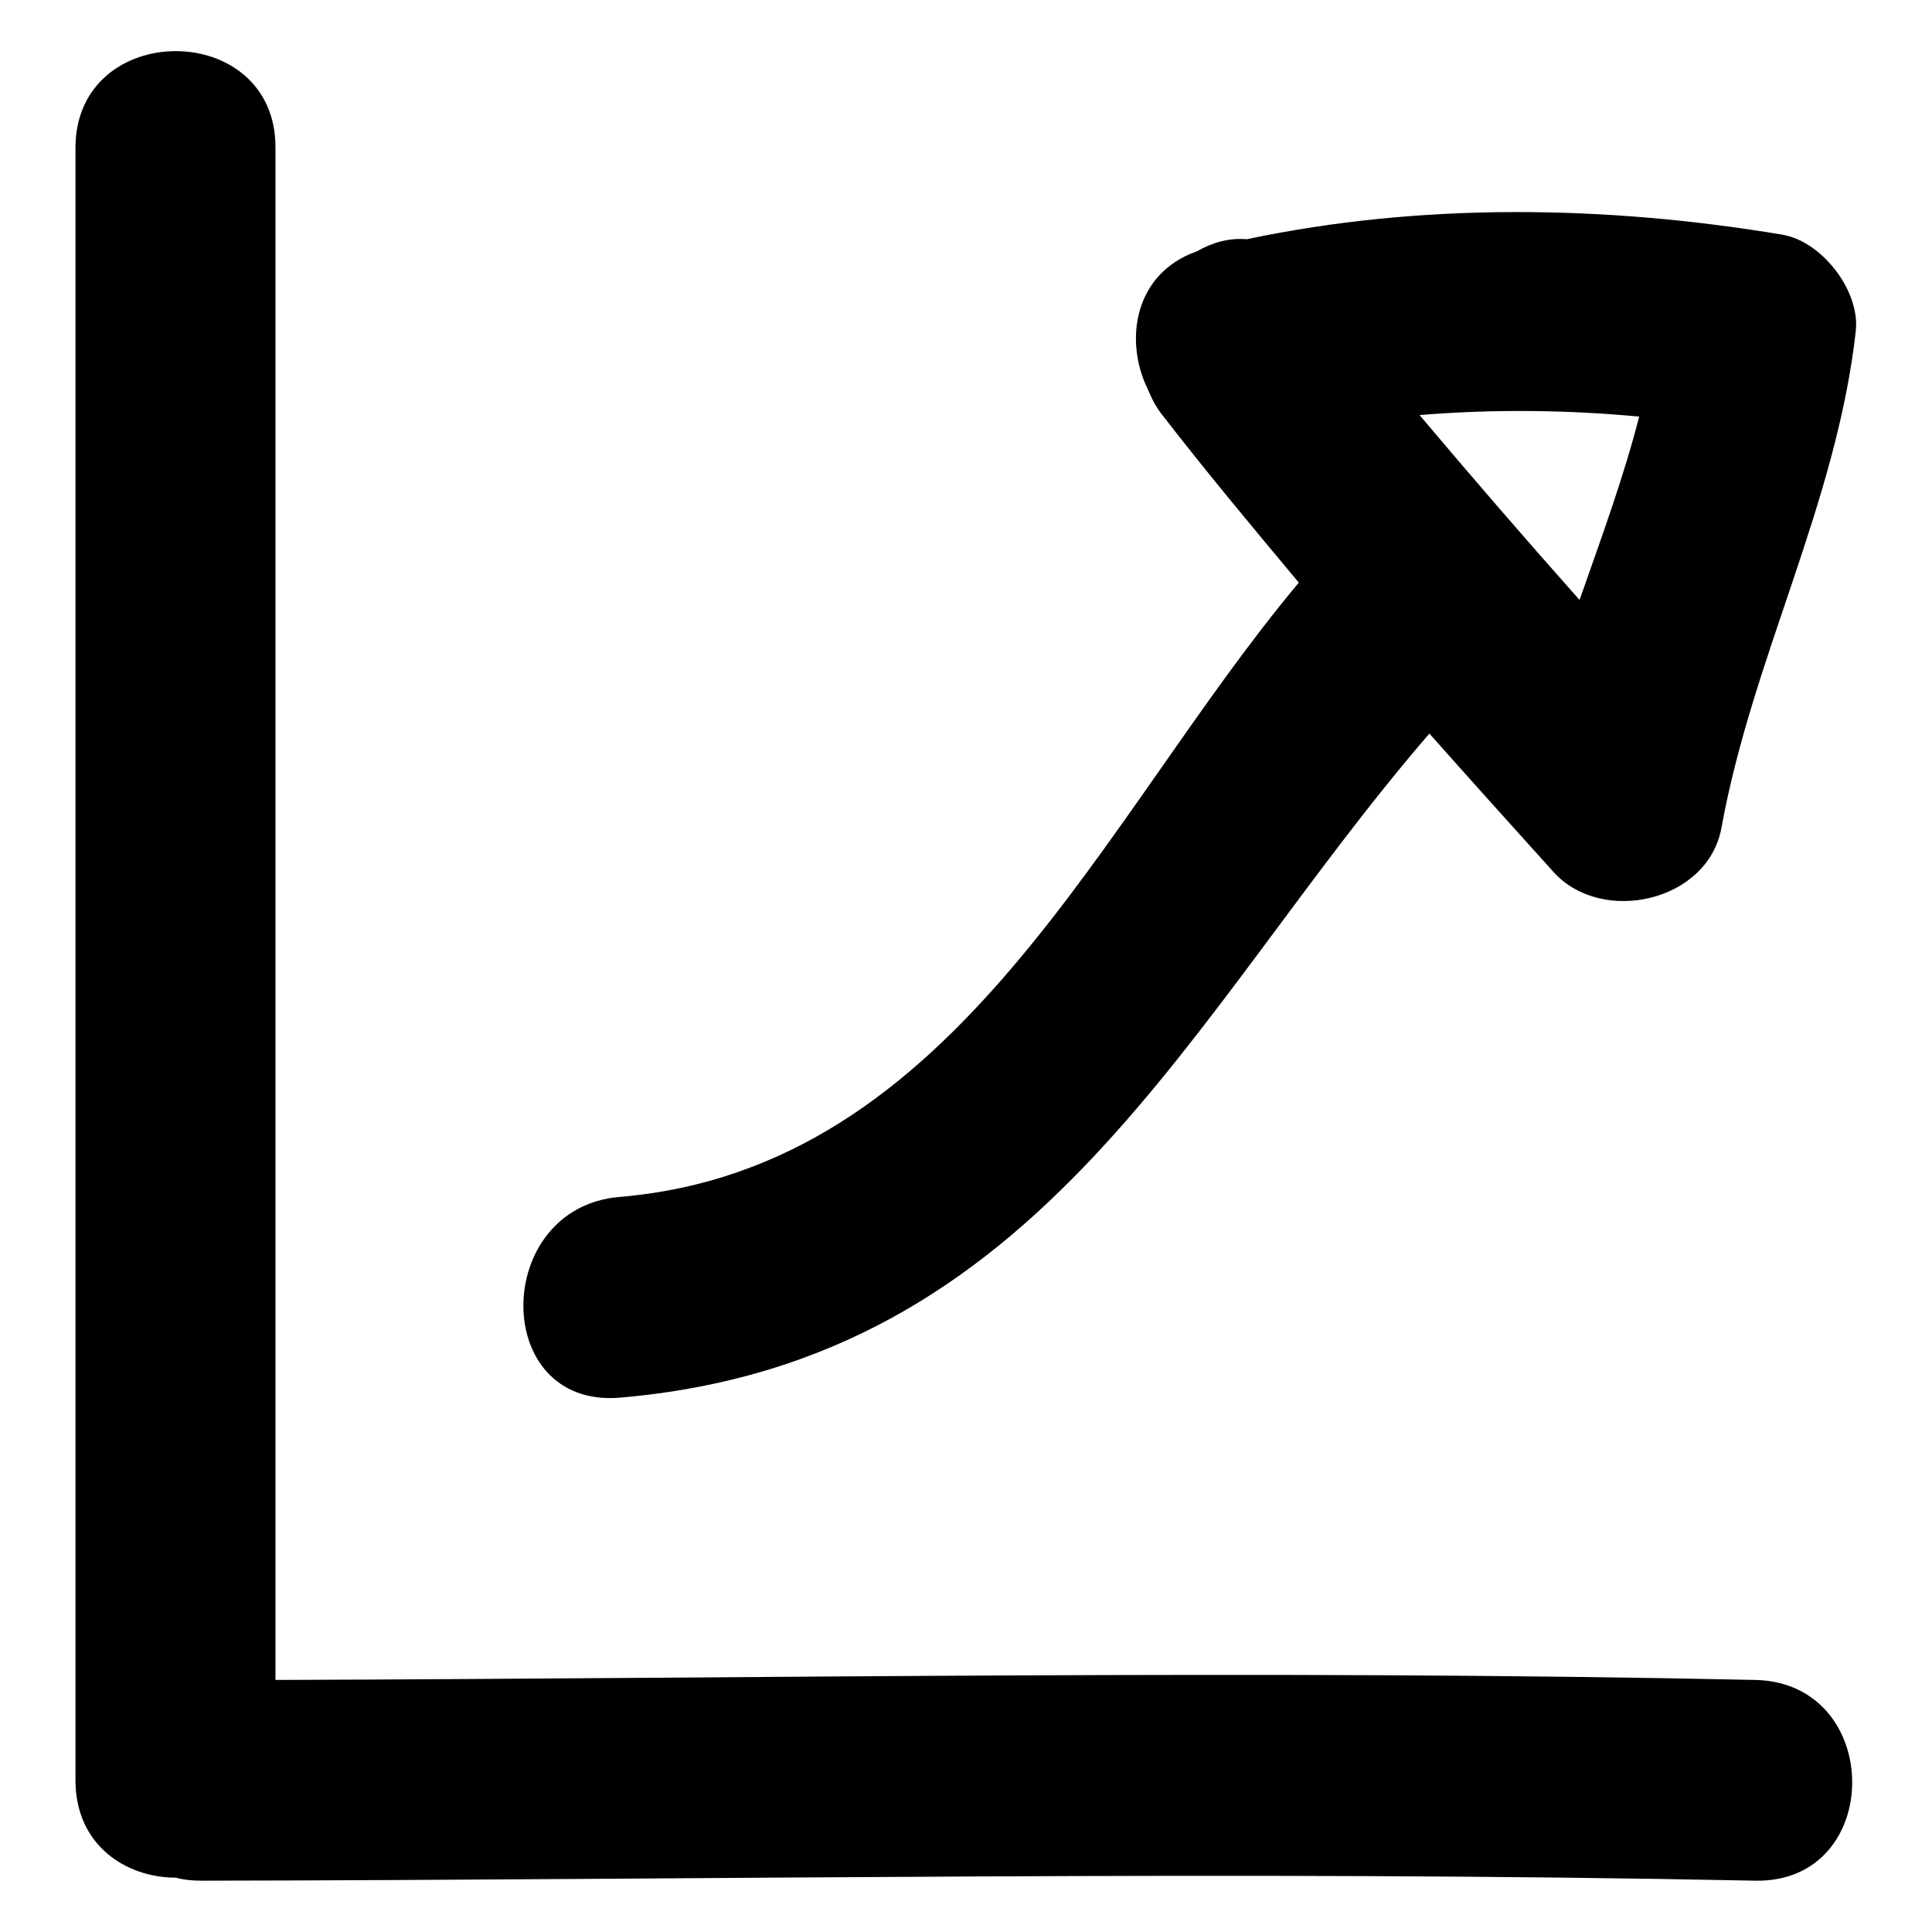 <?xml version="1.0" encoding="utf-8"?>
<!-- Svg Vector Icons : http://www.onlinewebfonts.com/icon -->
<!DOCTYPE svg PUBLIC "-//W3C//DTD SVG 1.1//EN" "http://www.w3.org/Graphics/SVG/1.1/DTD/svg11.dtd">
<svg version="1.1" xmlns="http://www.w3.org/2000/svg" xmlns:xlink="http://www.w3.org/1999/xlink" x="0px" y="0px" viewBox="0 0 256 256" enable-background="new 0 0 256 256" xml:space="preserve">
<g><g><g><path fill="#000000" d="M10,19.6c0,72.1,0,144.2,0,216.3c0,8.6,6.7,12.9,13.3,12.9c1.1,0.3,2.2,0.4,3.4,0.4c68.6-0.1,137.3-1.4,205.9,0c17.1,0.3,17.1-26.2,0-26.6c-65.4-1.4-130.7-0.2-196.1,0c0-67.7,0-135.3,0-203C36.6,2.5,10,2.5,10,19.6z"/><path fill="#000000" d="M82.1,158.6c-16.9,1.4-17.1,28,0,26.6c56.3-4.8,75.2-50.8,107.3-88c5.5,6.2,11,12.3,16.5,18.4c6.4,7,20.4,3.9,22.2-5.9c4.1-22.6,15.2-42.8,17.8-65.8c0.6-5.4-4.5-11.9-9.7-12.8c-23.3-3.9-47.8-4.3-71,0.6c-2.3-0.2-4.5,0.4-6.6,1.6c-8.3,2.9-9.7,11.8-6.5,18.3c0.5,1.2,1.1,2.4,2,3.5c5.8,7.5,11.9,14.8,18,22.1C145.8,108.6,127,154.8,82.1,158.6z M217.2,55.2c-2.1,8.2-5.1,16.3-7.9,24.3c-7.2-8.1-14.2-16.2-21.2-24.5C197.8,54.2,207.6,54.3,217.2,55.2z"/></g><g></g><g></g><g></g><g></g><g></g><g></g><g></g><g></g><g></g><g></g><g></g><g></g><g></g><g></g><g></g></g></g>
</svg>